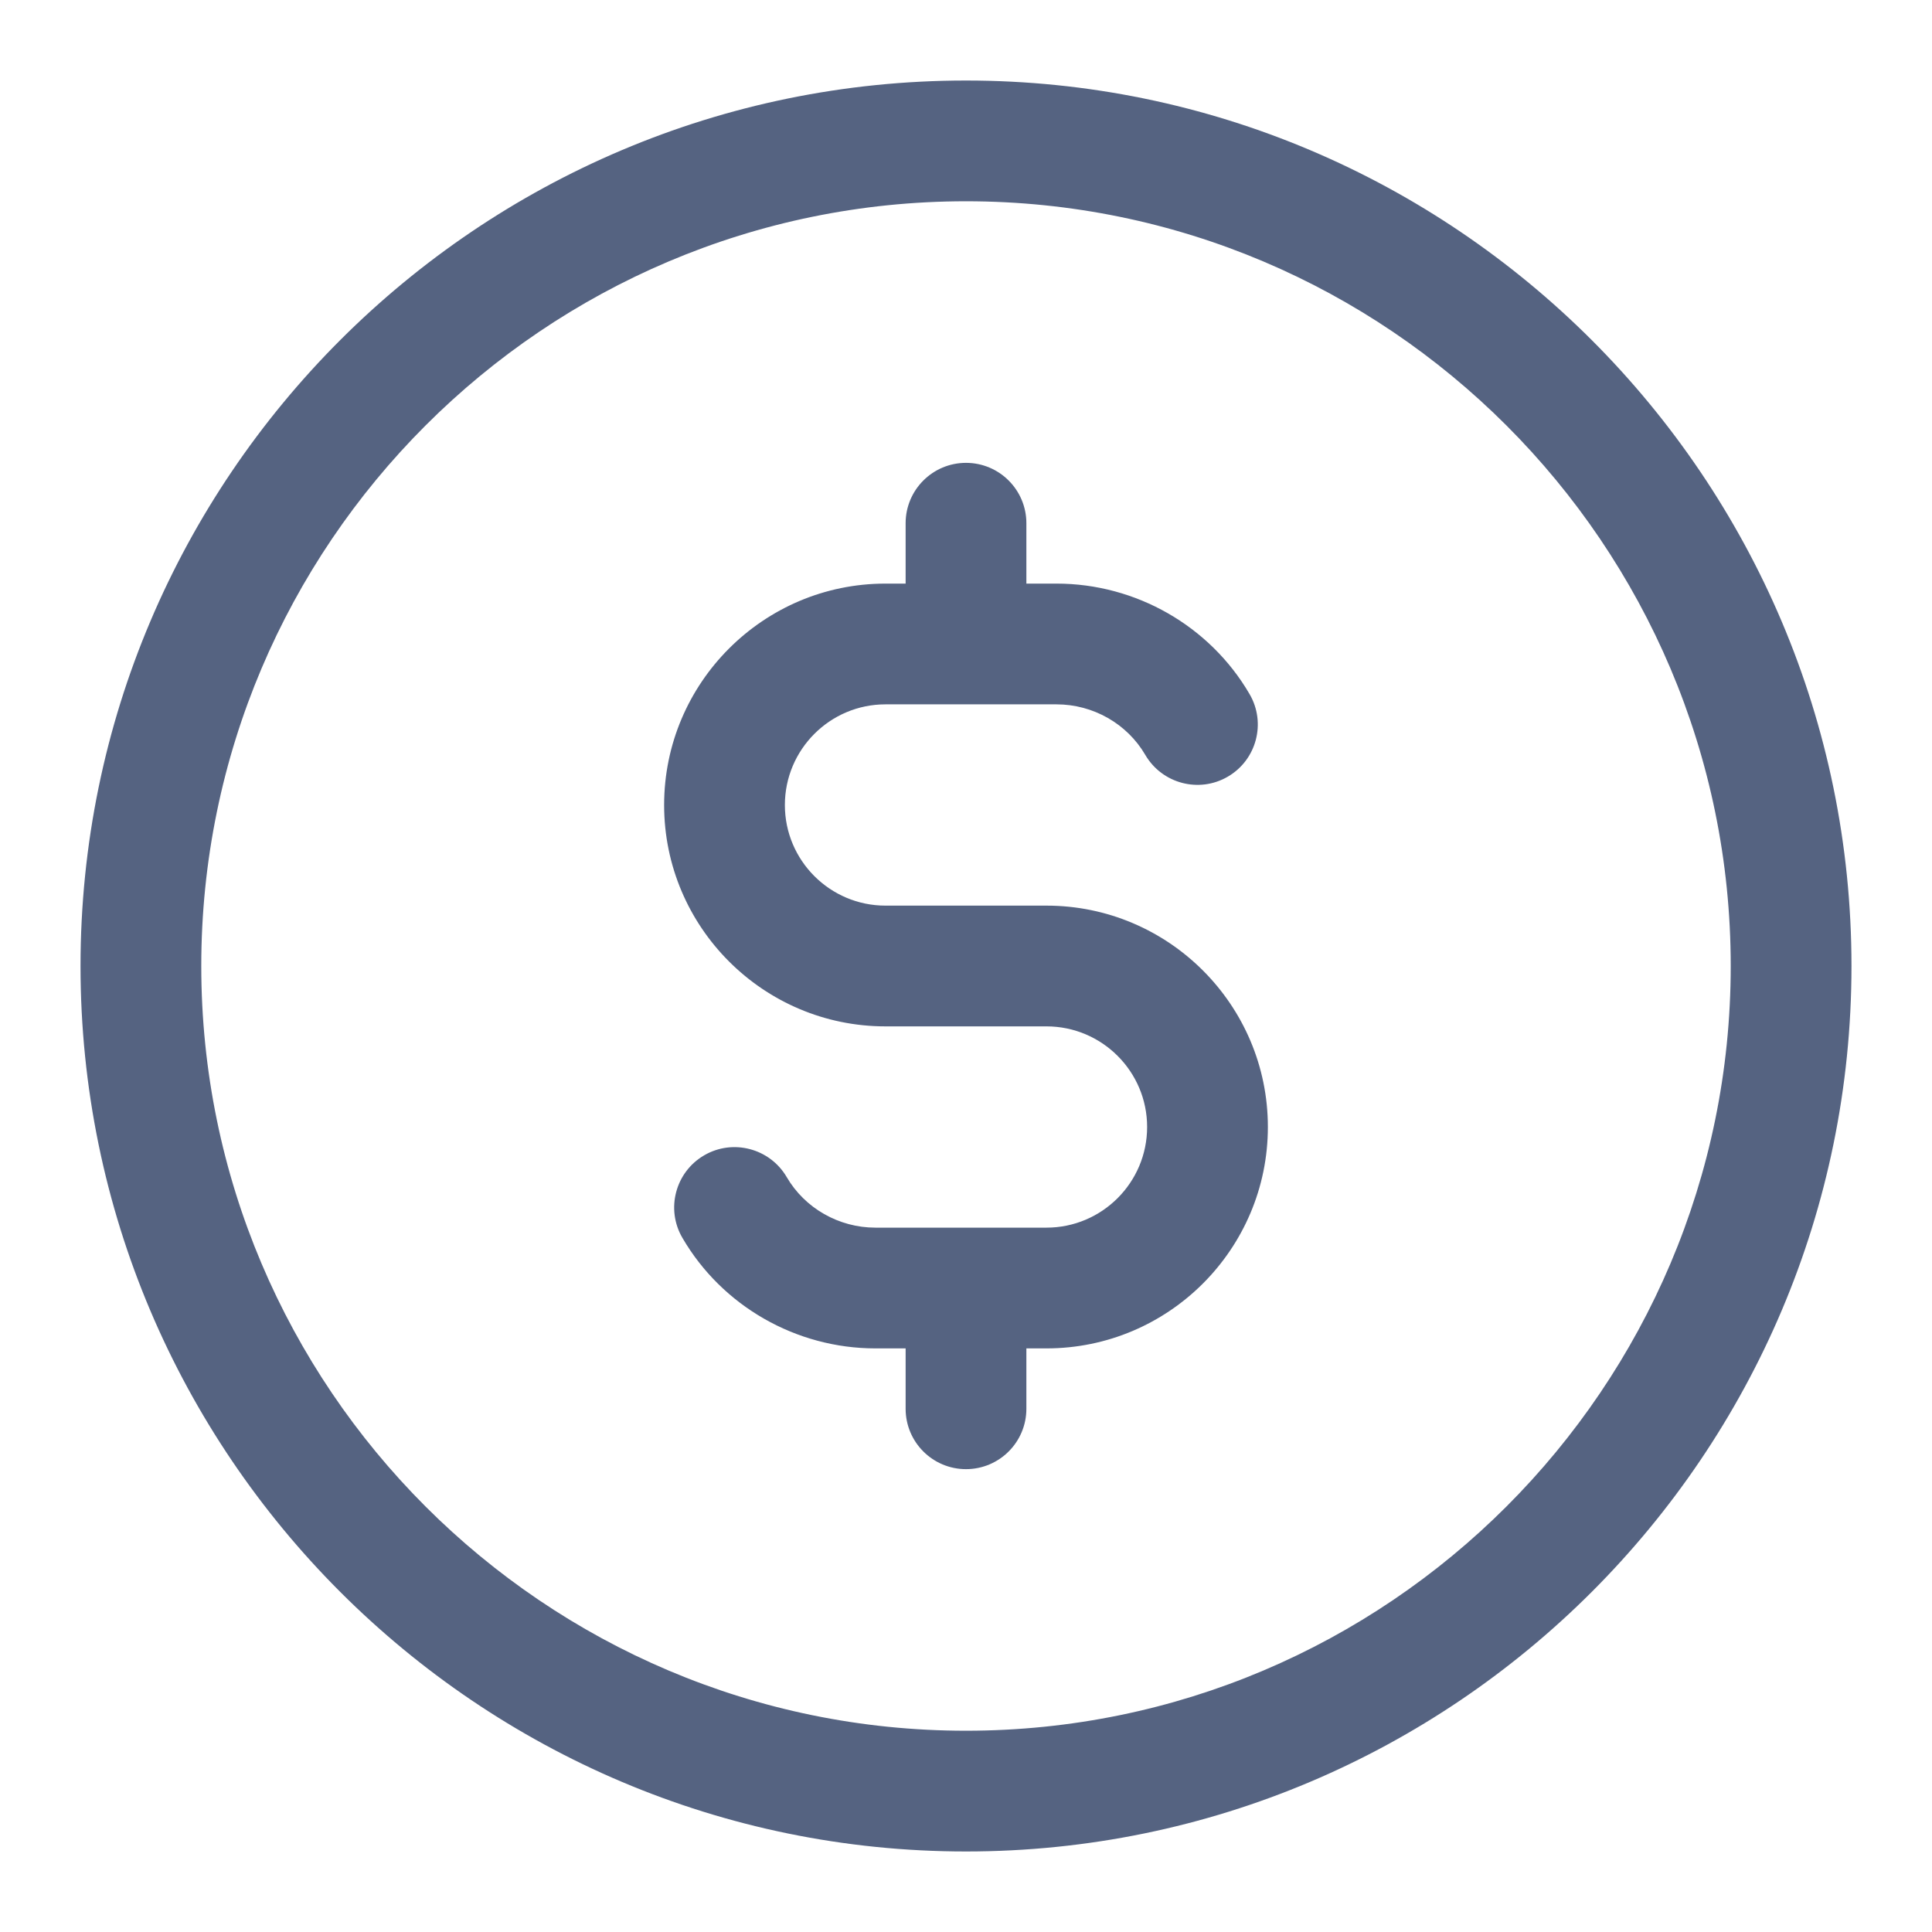 <svg width="28" height="28" viewBox="0 0 28 28" fill="none" xmlns="http://www.w3.org/2000/svg">
<path d="M18.375 16.333C18.375 18.103 16.936 19.542 15.166 19.542H14.875V20.417C14.875 20.9 14.483 21.292 14 21.292C13.517 21.292 13.125 20.9 13.125 20.417V19.542H12.687C11.537 19.542 10.465 18.928 9.89 17.94C9.646 17.523 9.788 16.987 10.205 16.744C10.621 16.501 11.158 16.642 11.402 17.06C11.665 17.511 12.158 17.792 12.687 17.792H15.166C15.971 17.792 16.625 17.138 16.625 16.333C16.625 15.529 15.971 14.875 15.166 14.875H12.833C11.064 14.875 9.625 13.436 9.625 11.667C9.625 9.897 11.064 8.458 12.833 8.458H13.125V7.583C13.125 7.1 13.517 6.708 14 6.708C14.483 6.708 14.875 7.1 14.875 7.583V8.458H15.312C16.462 8.458 17.535 9.072 18.11 10.06C18.353 10.477 18.212 11.013 17.794 11.256C17.378 11.499 16.842 11.358 16.598 10.94C16.335 10.489 15.842 10.208 15.312 10.208H12.833C12.029 10.208 11.375 10.862 11.375 11.667C11.375 12.471 12.029 13.125 12.833 13.125H15.166C16.936 13.125 18.375 14.564 18.375 16.333ZM26.833 14C26.833 21.076 21.076 26.833 14 26.833C6.923 26.833 1.167 21.076 1.167 14C1.167 6.924 6.923 1.167 14 1.167C21.076 1.167 26.833 6.924 26.833 14ZM25.083 14C25.083 7.889 20.111 2.917 14 2.917C7.889 2.917 2.917 7.889 2.917 14C2.917 20.111 7.889 25.083 14 25.083C20.111 25.083 25.083 20.111 25.083 14Z" fill="#556381"/>
</svg>
